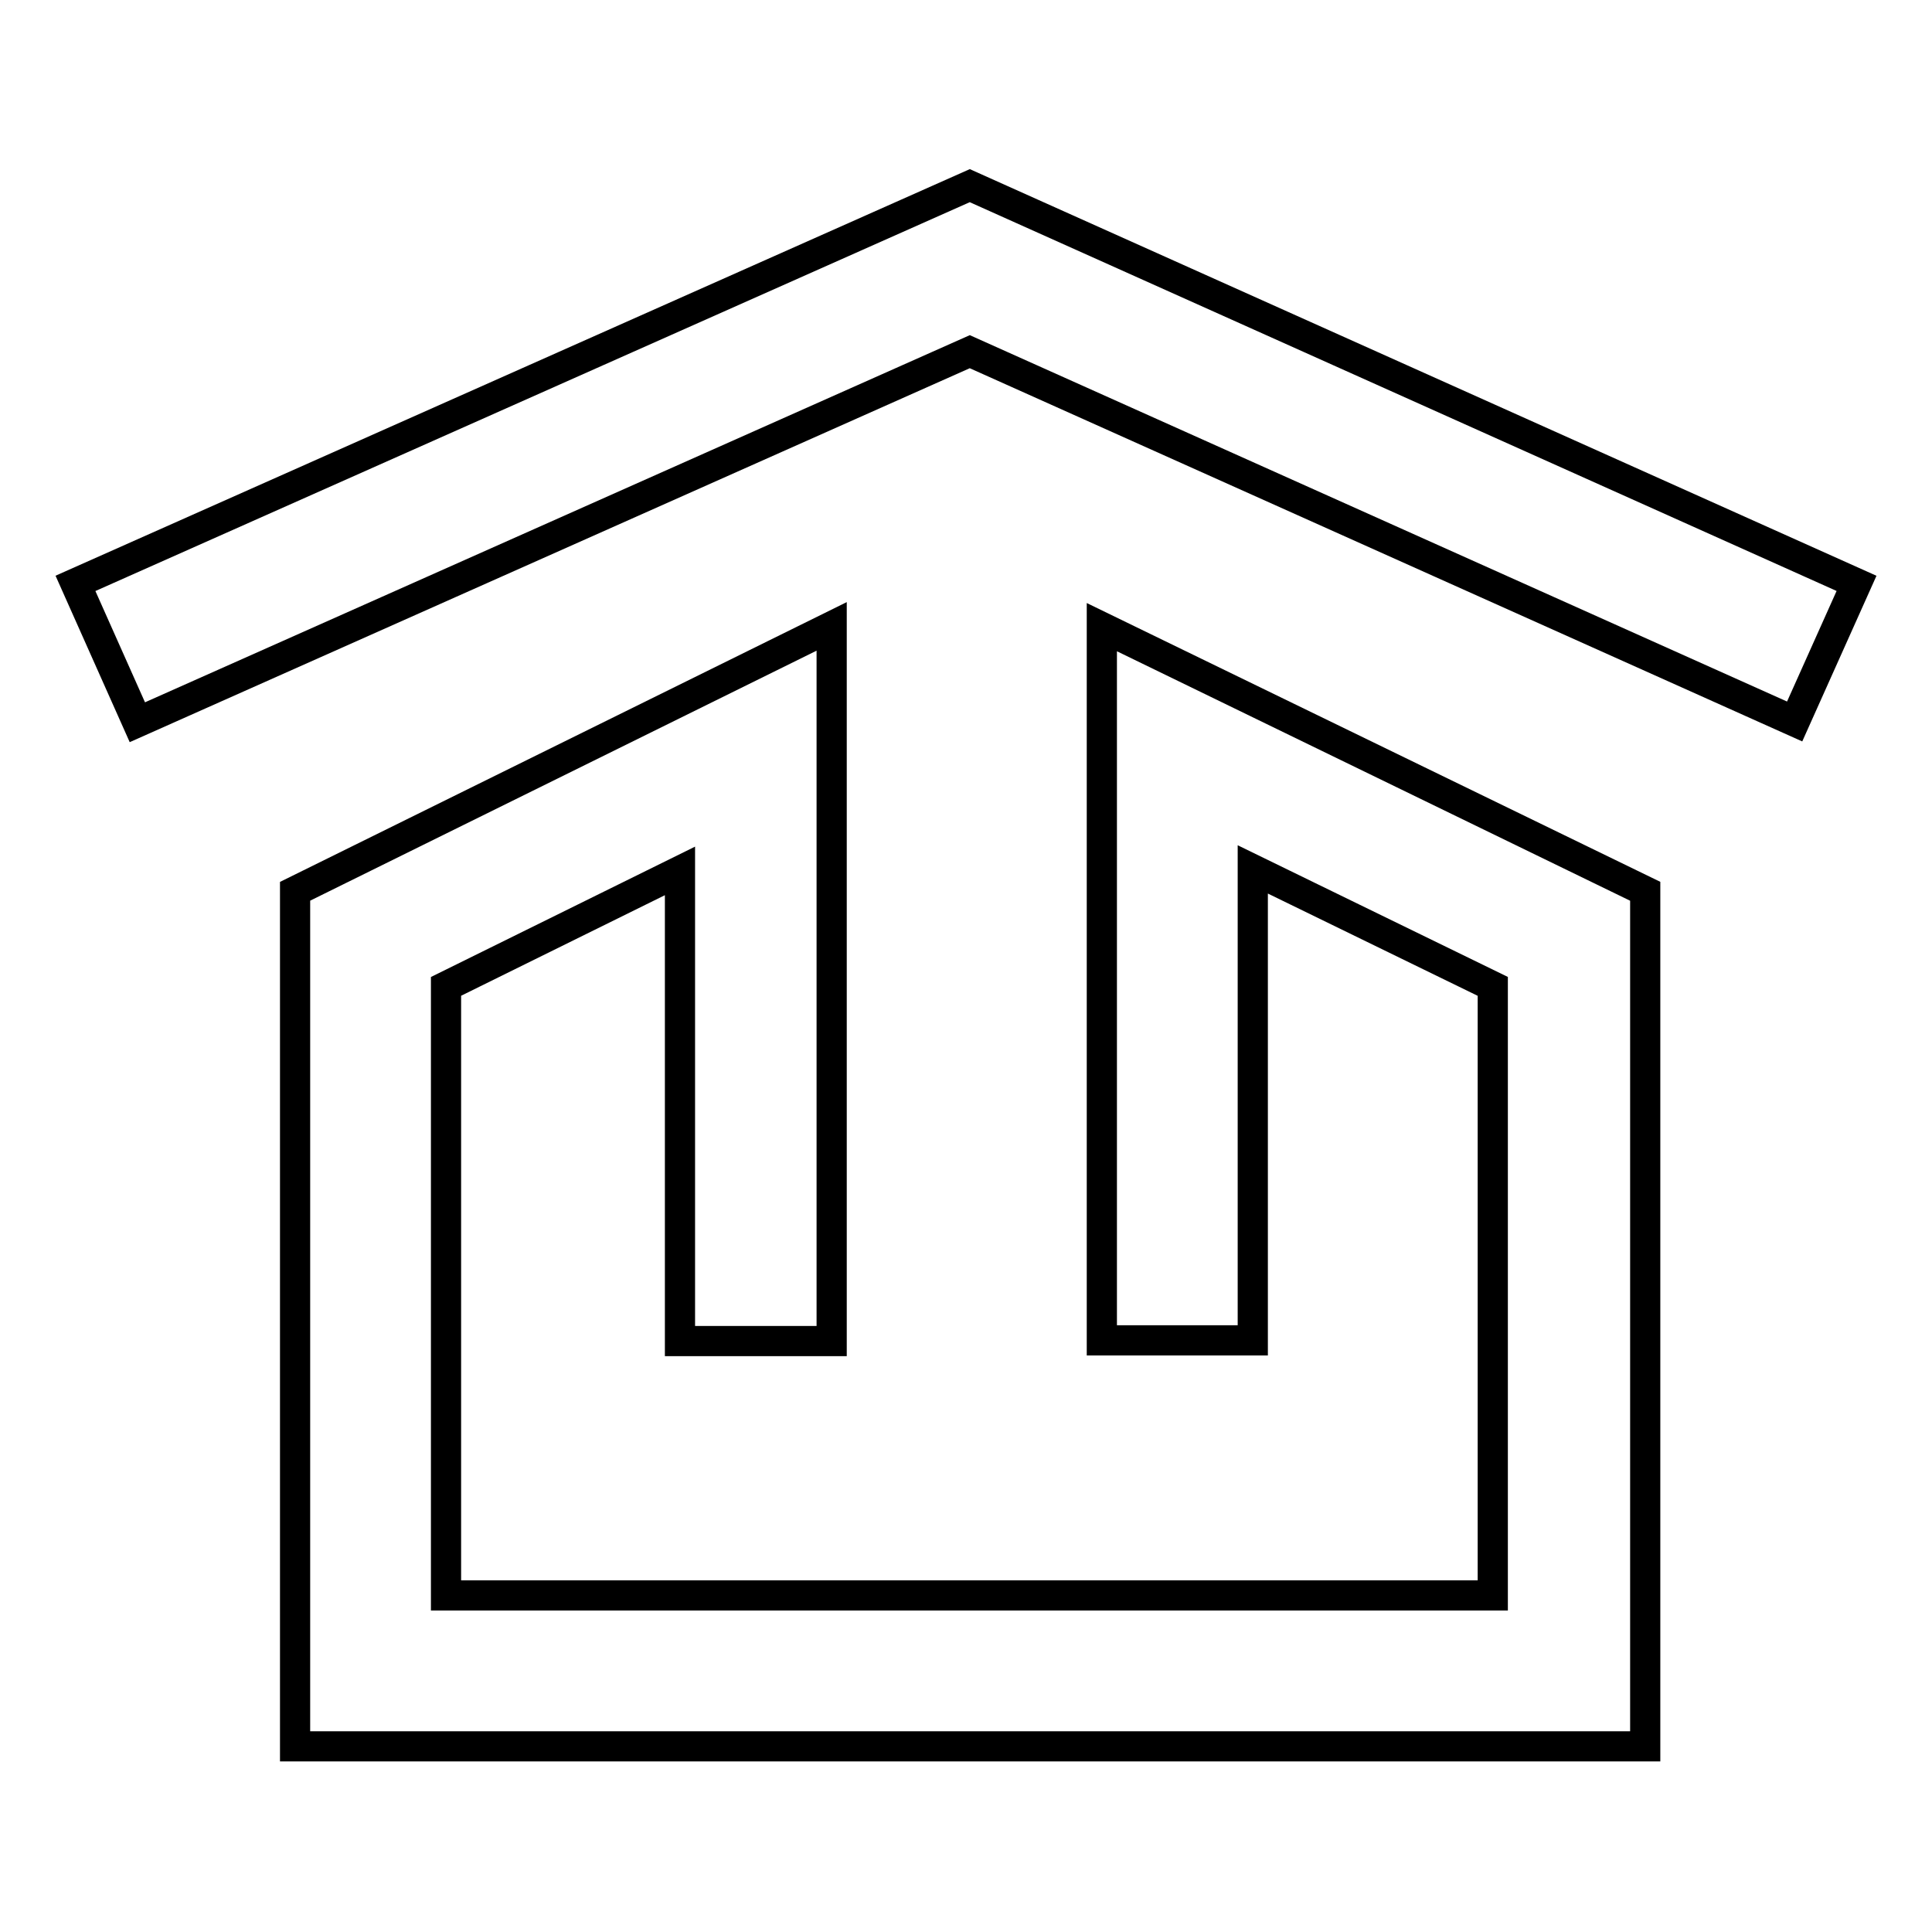 <?xml version="1.0" encoding="utf-8"?>
<!-- Svg Vector Icons : http://www.onlinewebfonts.com/icon -->
<!DOCTYPE svg PUBLIC "-//W3C//DTD SVG 1.1//EN" "http://www.w3.org/Graphics/SVG/1.1/DTD/svg11.dtd">
<svg version="1.1" xmlns="http://www.w3.org/2000/svg" xmlns:xlink="http://www.w3.org/1999/xlink" x="0px" y="0px" viewBox="0 0 256 256" enable-background="new 0 0 256 256" xml:space="preserve">
<g> <path stroke-width="4" fill-opacity="0" stroke="#000000"  d="M18.2,95.7L10,77.3l118.5-52.7L246,77.3l-8.2,18.3L128.5,46.6L18.2,95.7z"/> <path stroke-width="4" fill-opacity="0" stroke="#000000"  d="M218,231.4H39.1V118.1L110.2,83v94.7H90.1v-62.3l-31,15.3v80.7h138.7v-80.7l-31.8-15.5v62.4H146V83.1l72,35 V231.4z"/></g>
</svg>